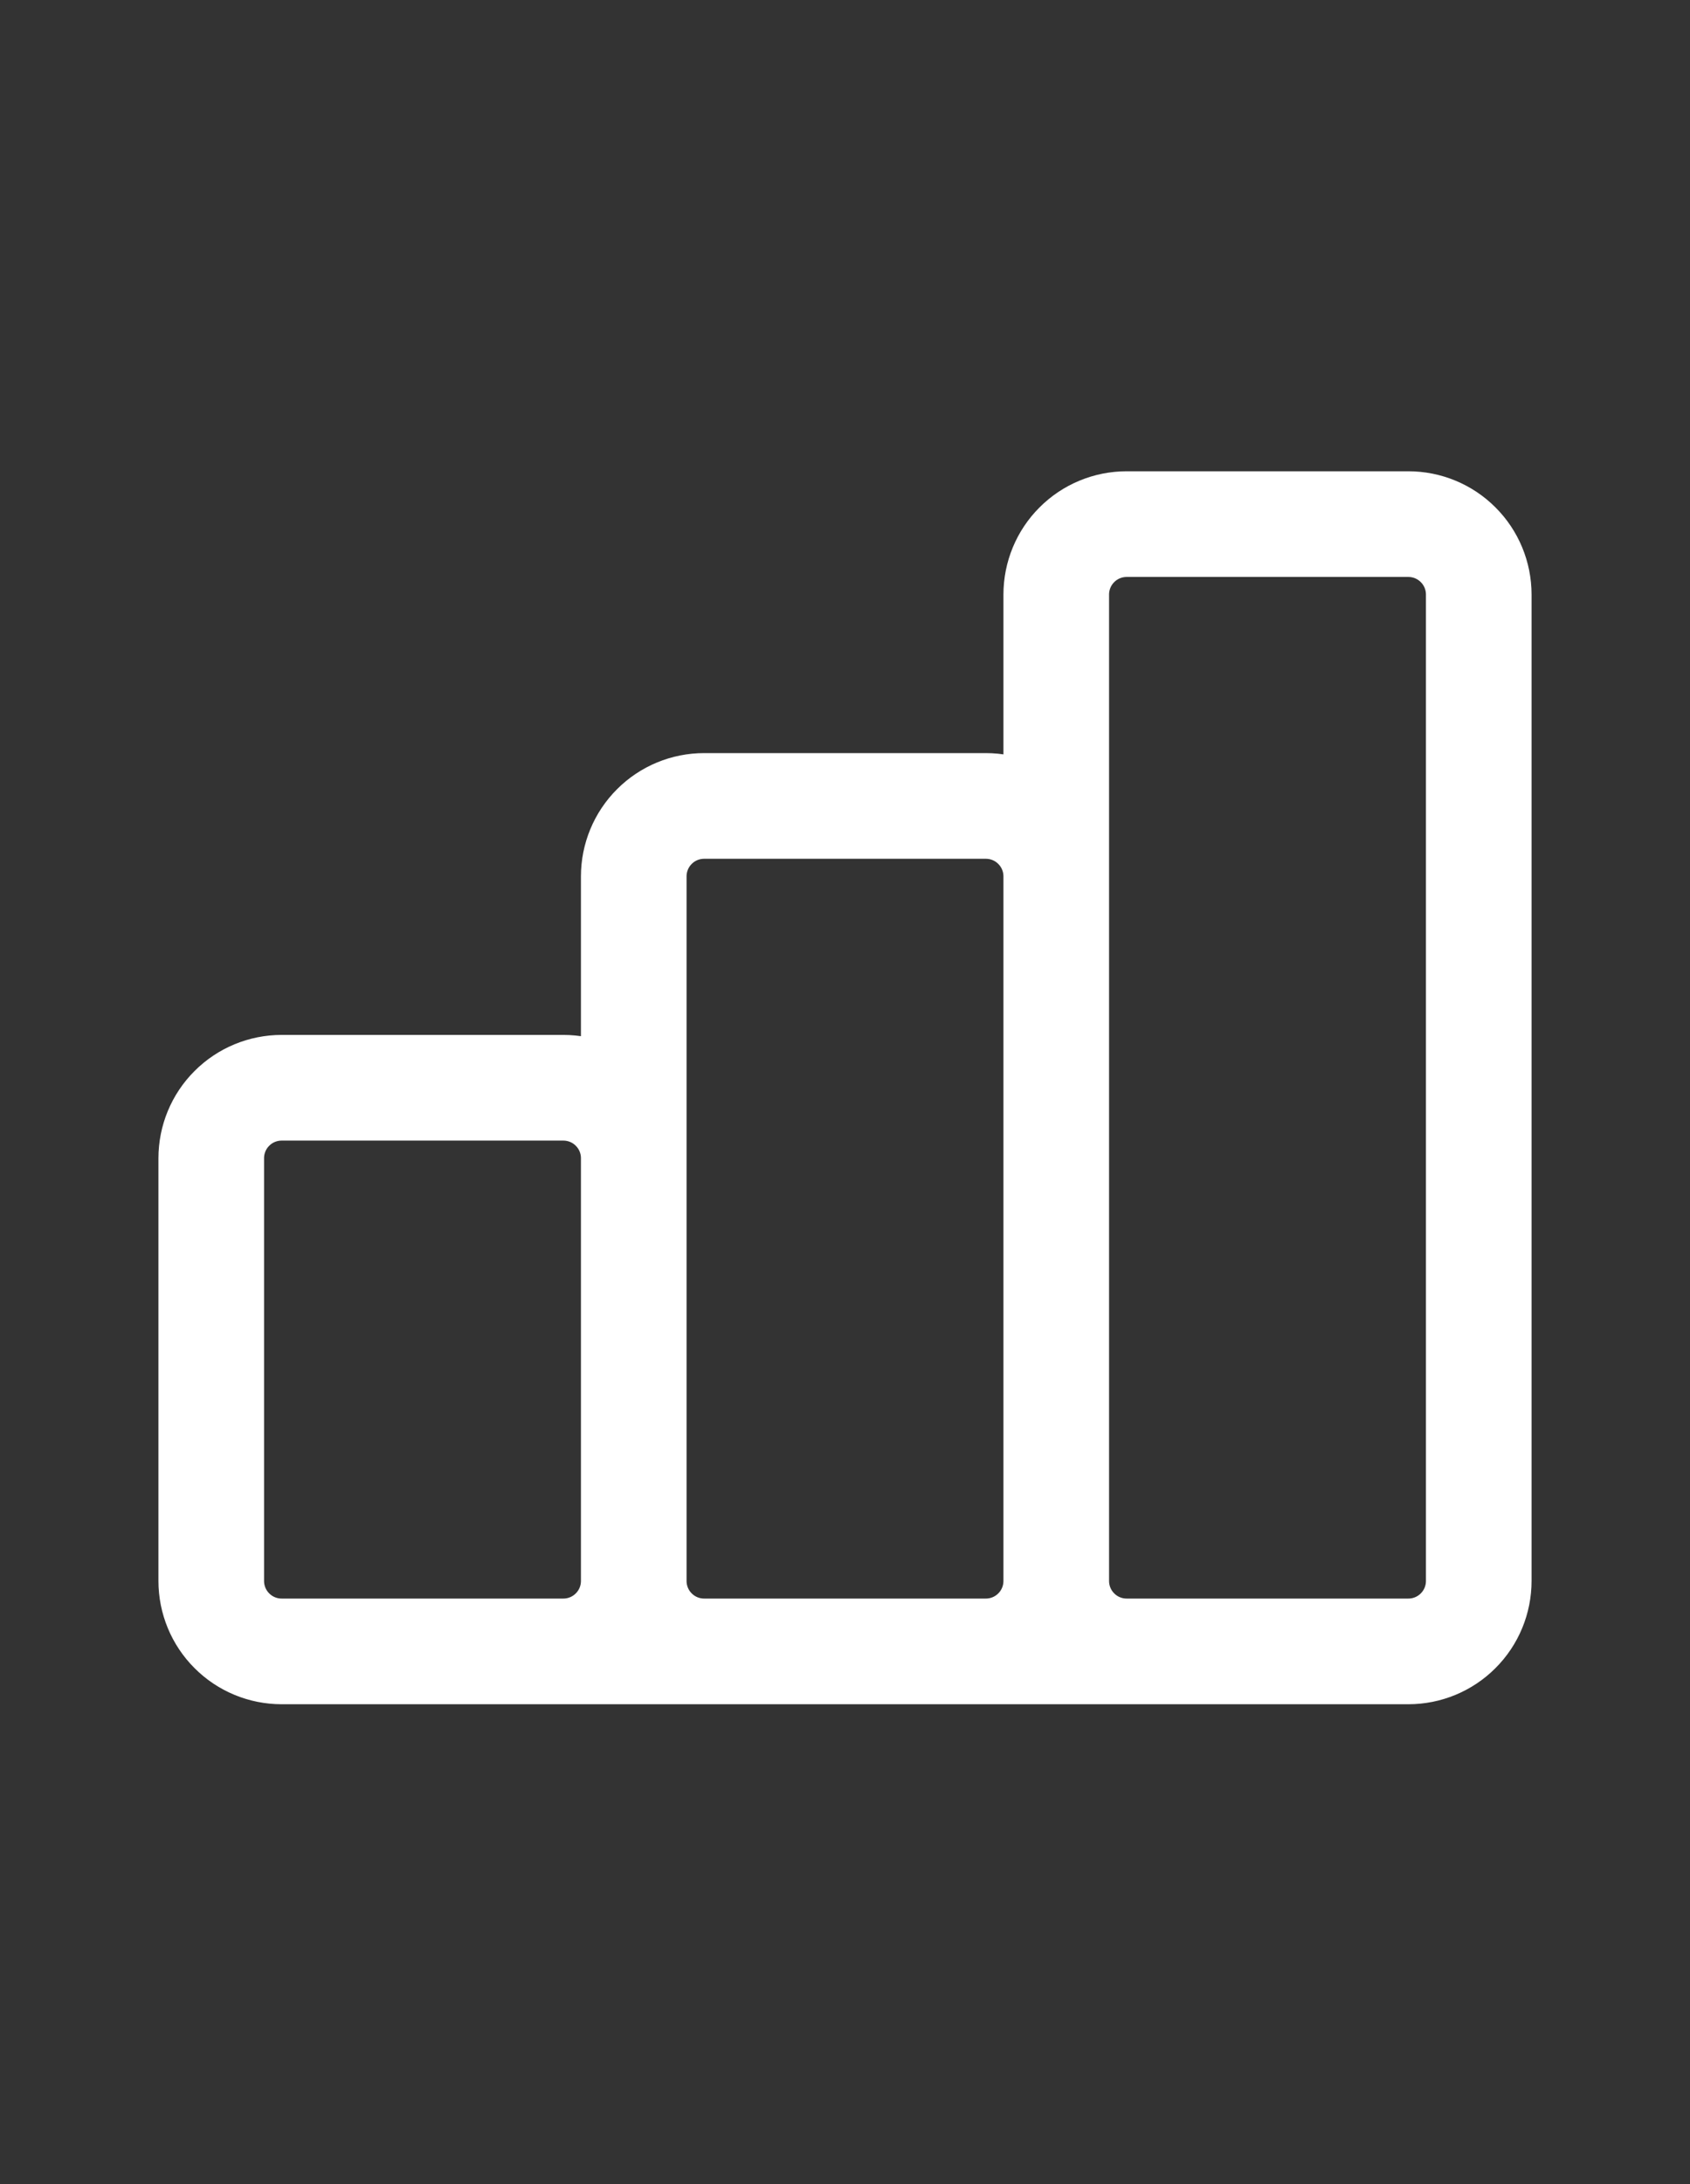 <svg width="24" height="31" viewBox="0 0 24 31" fill="none" xmlns="http://www.w3.org/2000/svg">
<rect x="0" y="0" width="24" height="31" fill="#333333" stroke="none"/>
<path d="M9 22.439V16.439C9 16.174 8.895 15.919 8.707 15.732C8.52 15.544 8.265 15.439 8 15.439H4C3.735 15.439 3.48 15.544 3.293 15.732C3.105 15.919 3 16.174 3 16.439V22.439C3 22.704 3.105 22.959 3.293 23.146C3.48 23.334 3.735 23.439 4 23.439M9 22.439C9 22.704 8.895 22.959 8.707 23.146C8.52 23.334 8.265 23.439 8 23.439H4M9 22.439C9 22.704 9.105 22.959 9.293 23.146C9.48 23.334 9.735 23.439 10 23.439H14C14.265 23.439 14.52 23.334 14.707 23.146C14.895 22.959 15 22.704 15 22.439M9 22.439V12.439C9 12.174 9.105 11.919 9.293 11.732C9.48 11.544 9.735 11.439 10 11.439H14C14.265 11.439 14.52 11.544 14.707 11.732C14.895 11.919 15 12.174 15 12.439V22.439M4 23.439H18M15 22.439C15 22.704 15.105 22.959 15.293 23.146C15.48 23.334 15.735 23.439 16 23.439H20C20.265 23.439 20.52 23.334 20.707 23.146C20.895 22.959 21 22.704 21 22.439V8.439C21 8.174 20.895 7.919 20.707 7.732C20.52 7.544 20.265 7.439 20 7.439H16C15.735 7.439 15.48 7.544 15.293 7.732C15.105 7.919 15 8.174 15 8.439V22.439Z" stroke="white" stroke-width="1.5" stroke-linecap="round" stroke-linejoin="round"/>
</svg>
